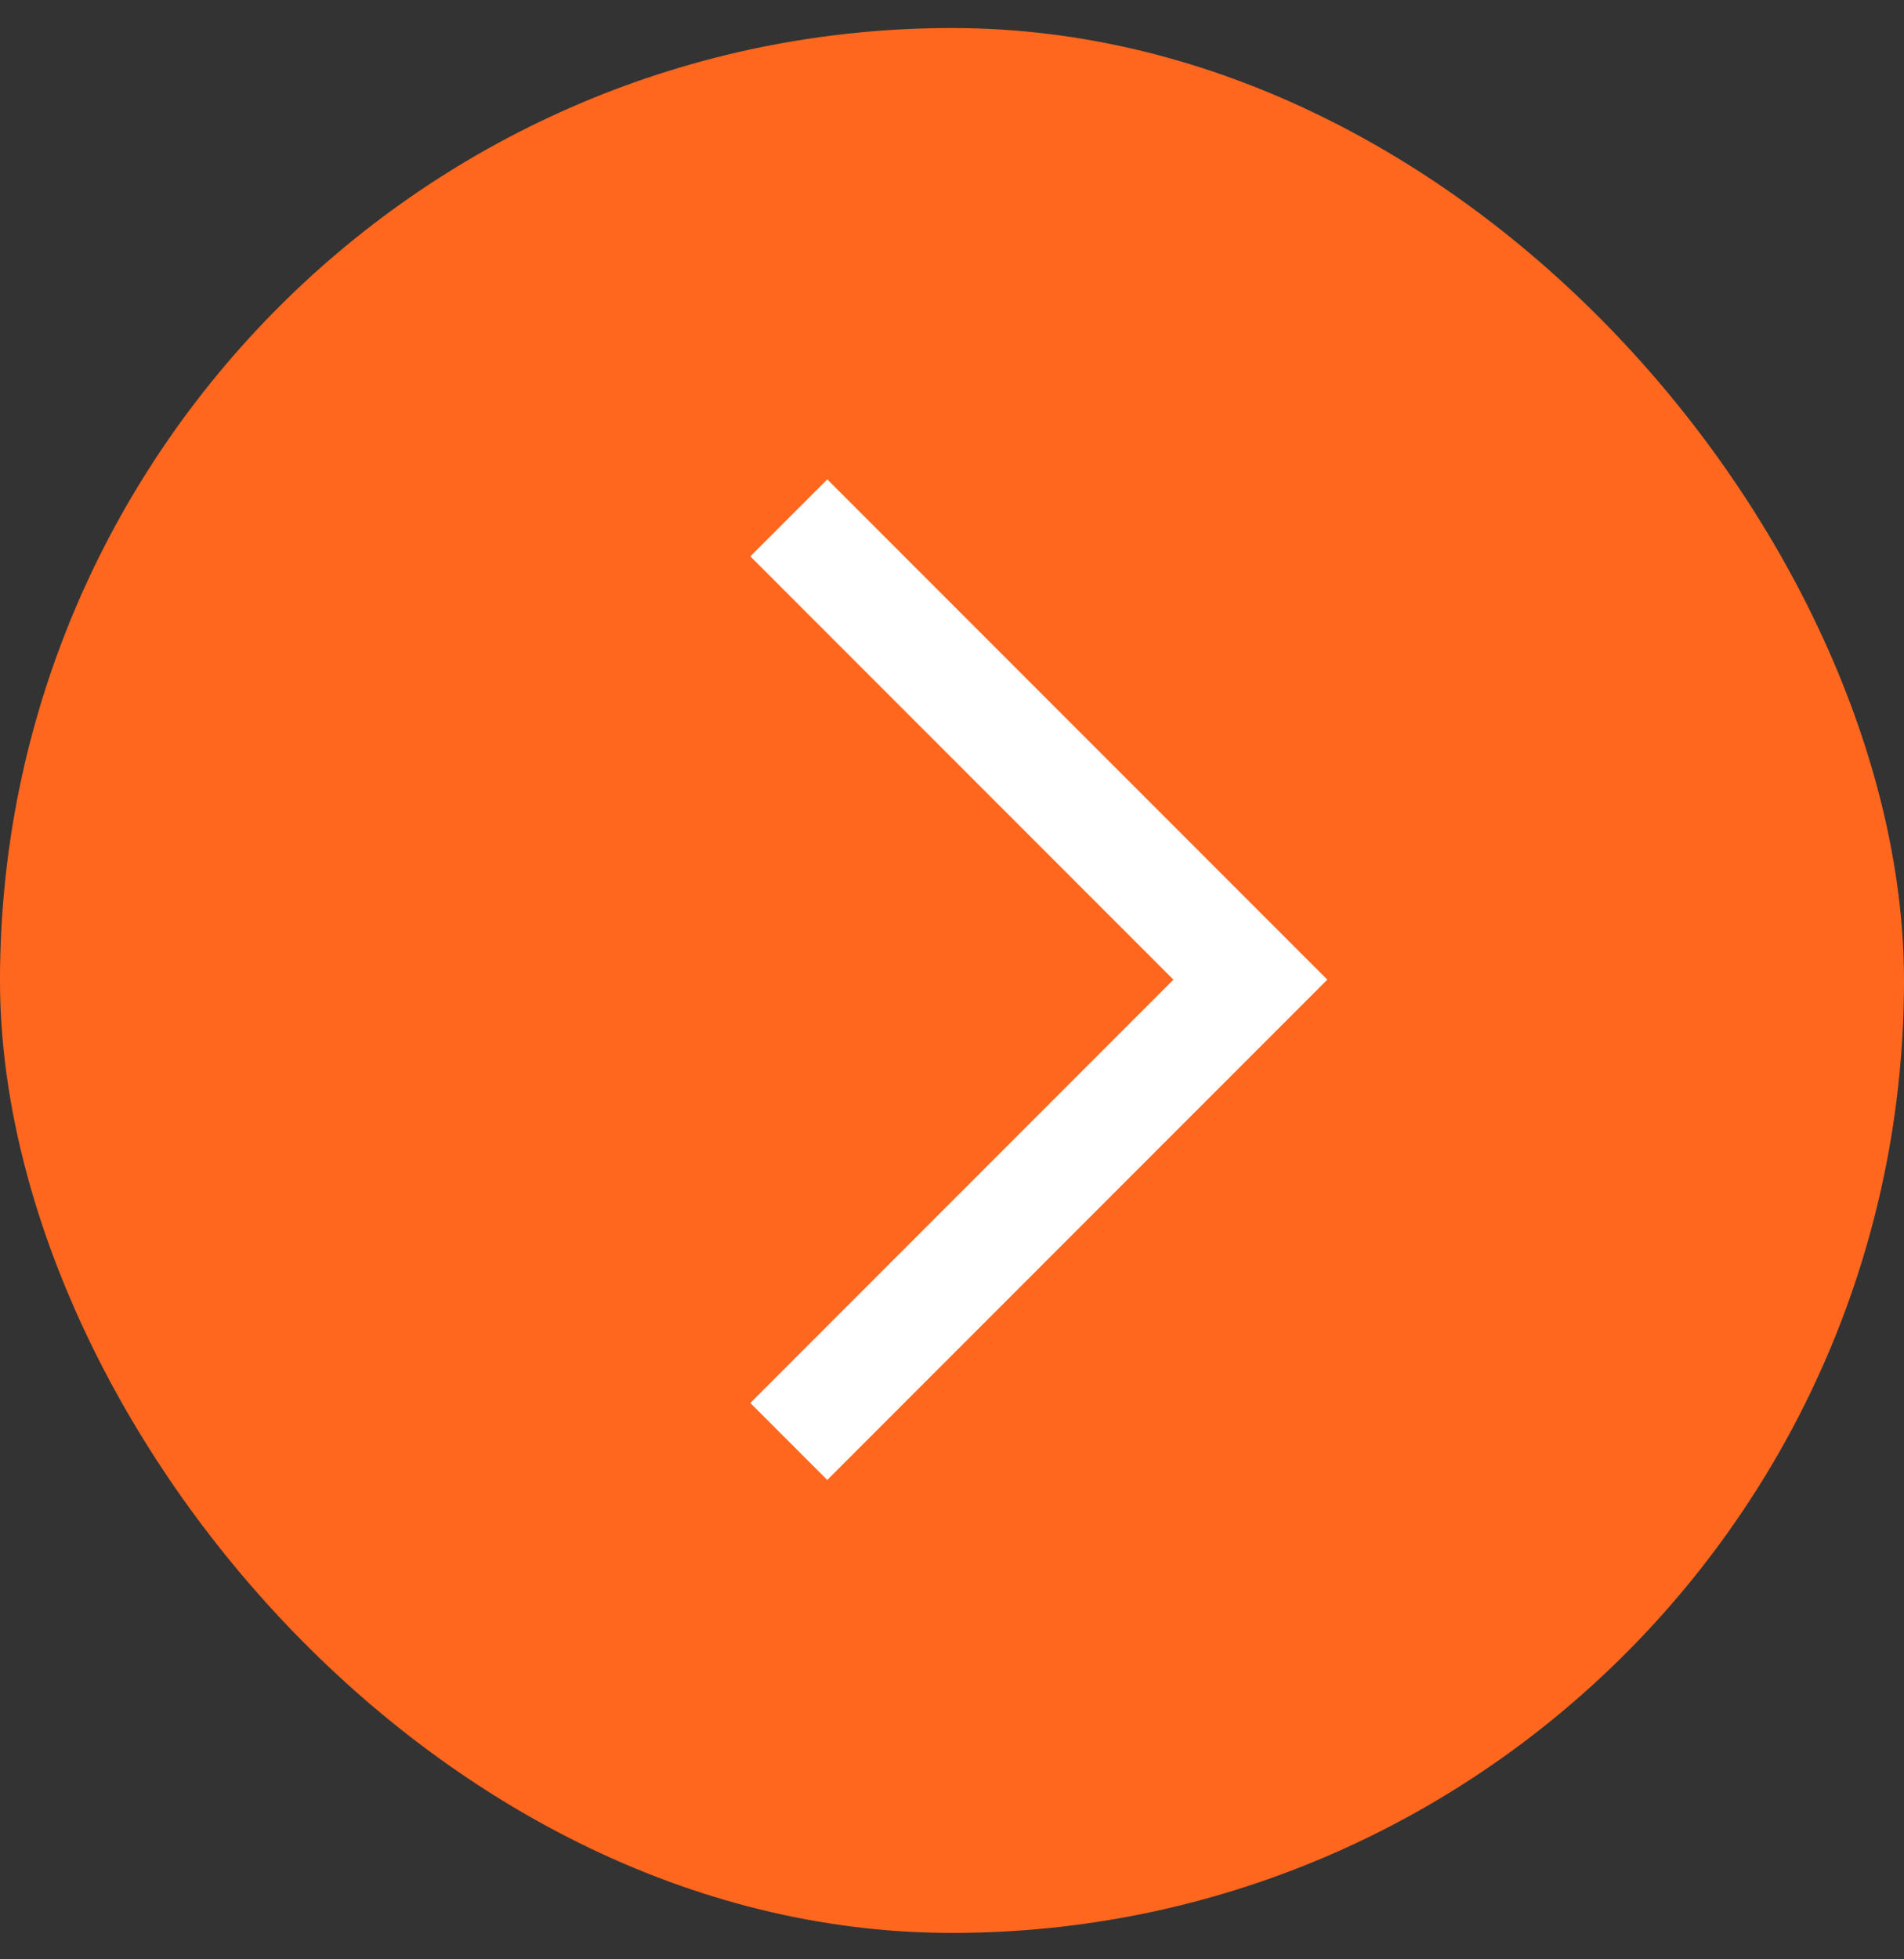<?xml version="1.0" encoding="UTF-8"?> <svg xmlns="http://www.w3.org/2000/svg" width="35" height="36" viewBox="0 0 35 36" fill="none"><rect x="0" y="0" width="35" height="36" fill="#333333" stroke="none"/><rect y="0.515" width="35" height="35" rx="17.5" fill="#FF671F"></rect><path d="M14.5 9.515L22.985 18L14.5 26.485" stroke="white" stroke-width="2"></path></svg> 